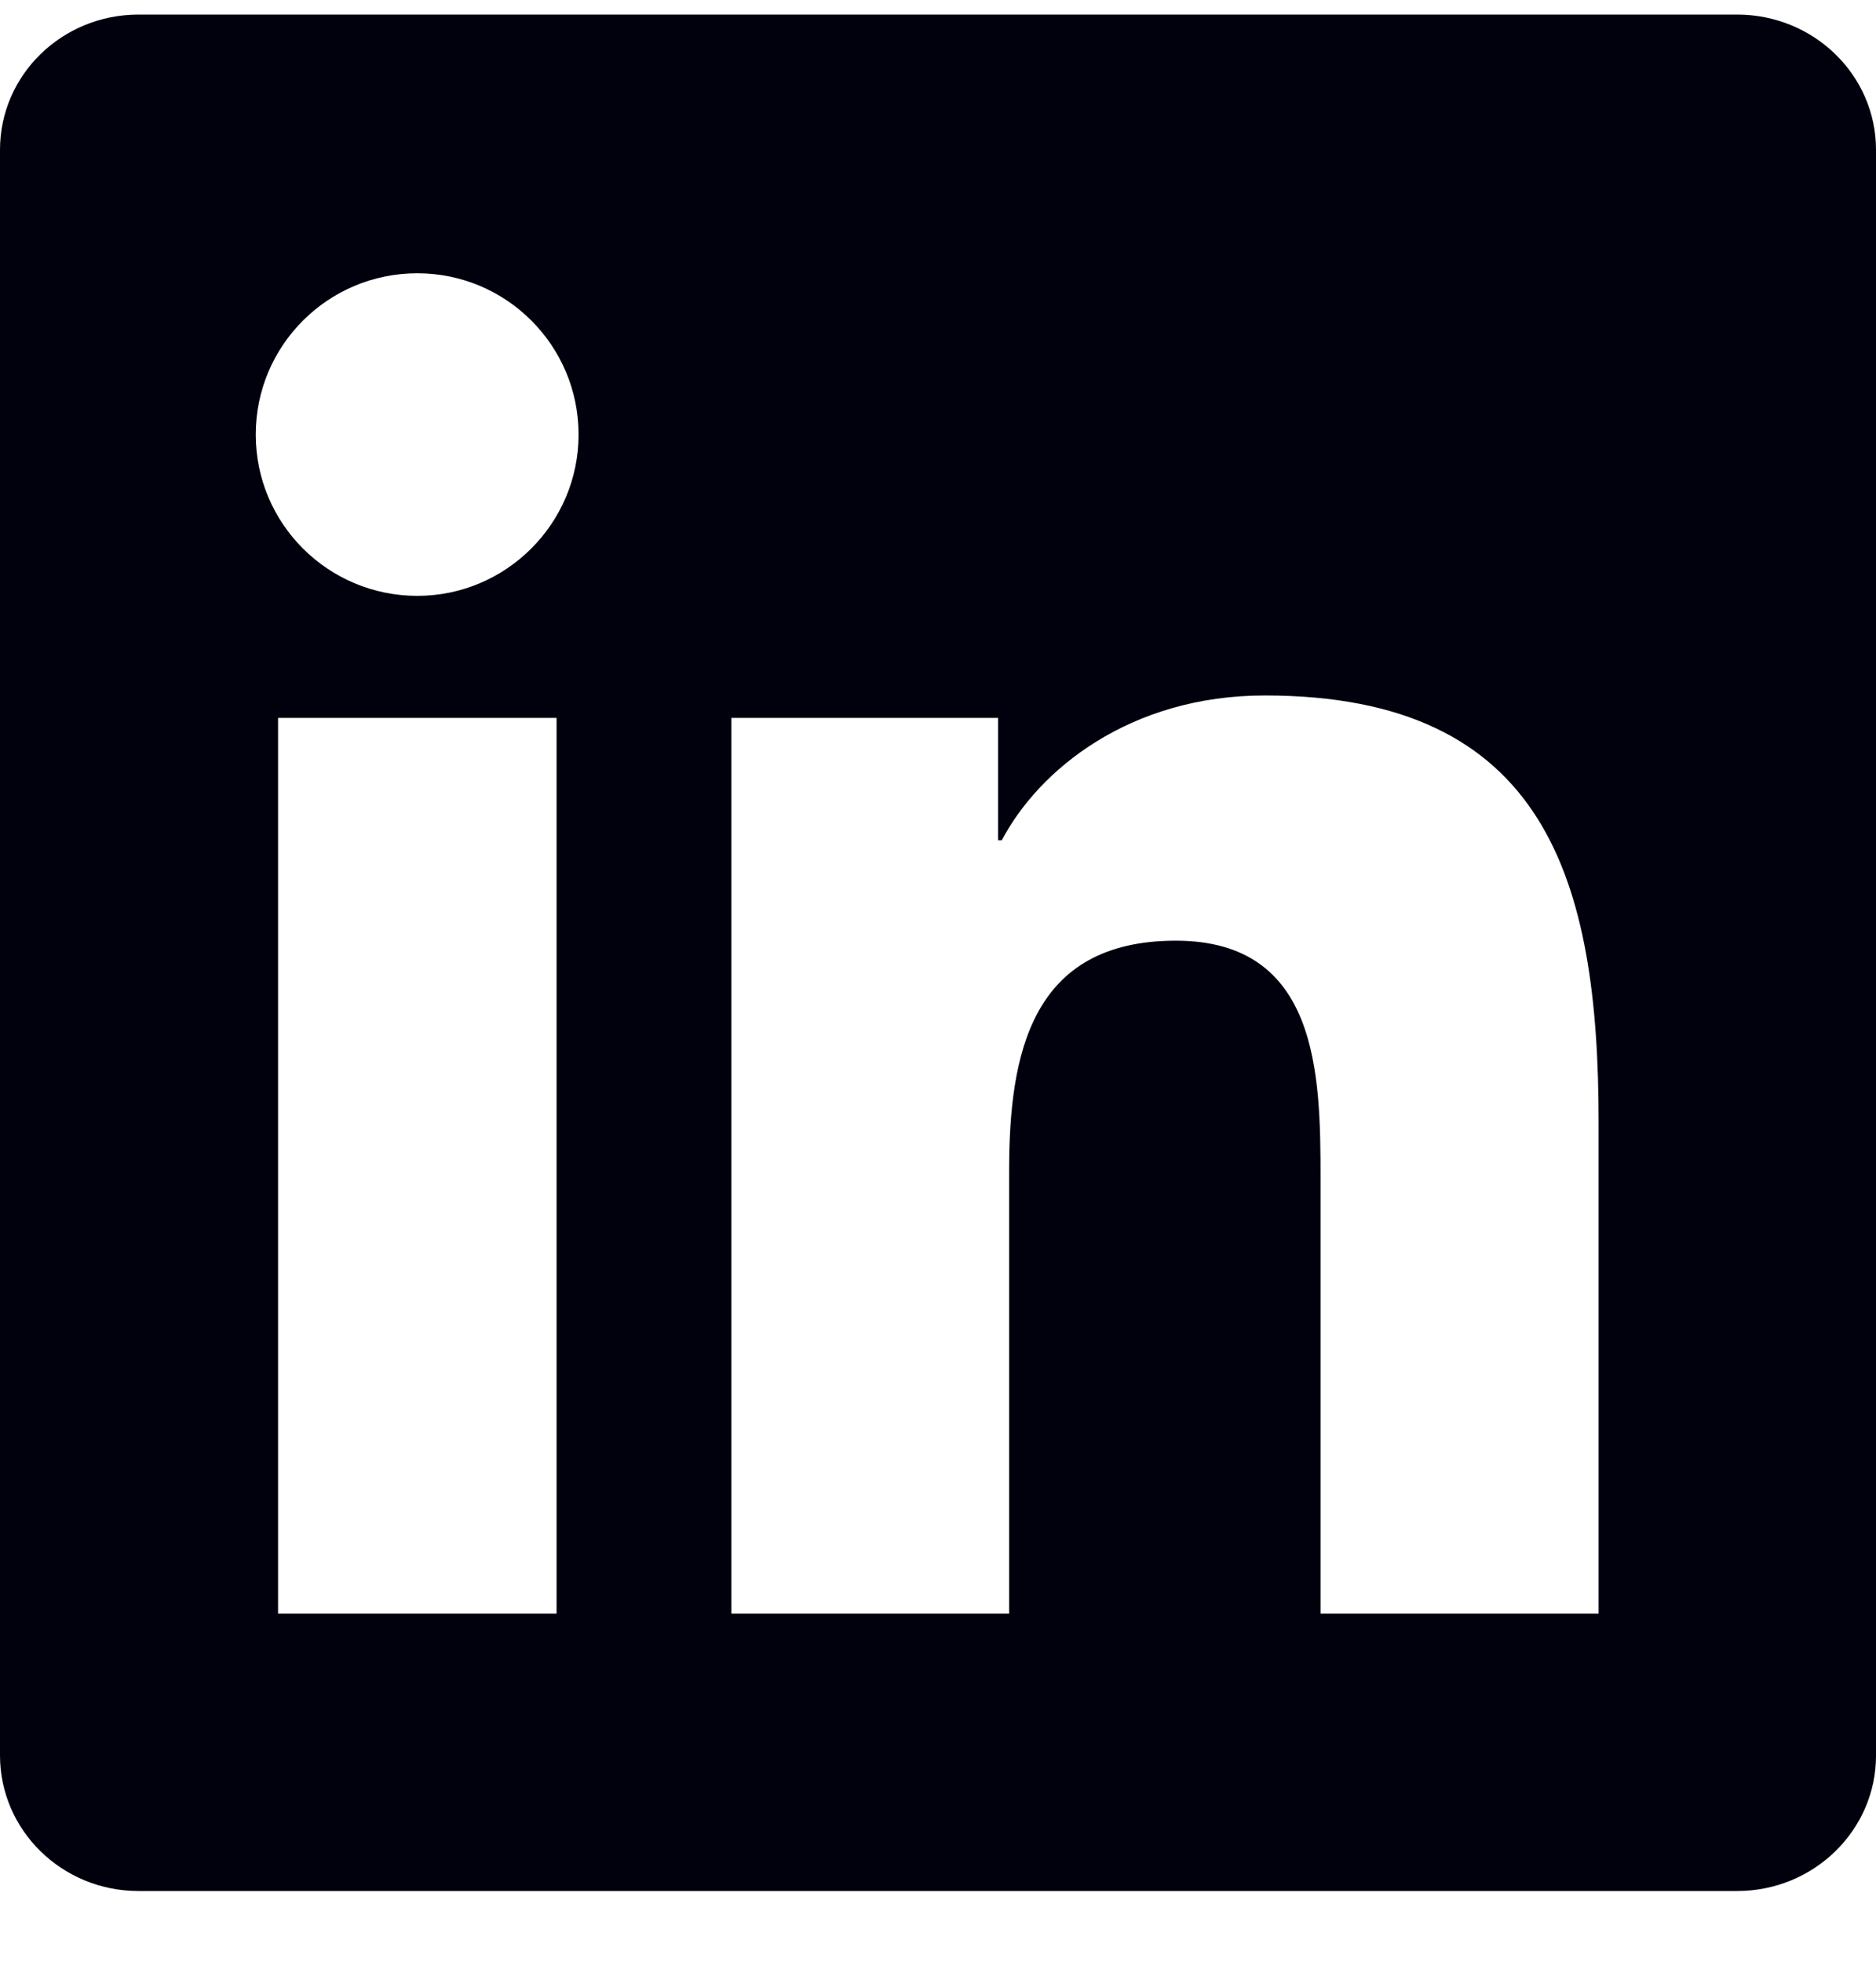 <?xml version="1.0" encoding="UTF-8"?>
<svg xmlns="http://www.w3.org/2000/svg" width="22" height="23" viewBox="0 0 22 23" fill="none">
  <g clip-path="url(#clip0_137_646)">
    <path d="M20.372 0.171H1.624C0.726 0.171 0 0.88 0 1.756V20.581C0 21.458 0.726 22.171 1.624 22.171H20.372C21.27 22.171 22 21.458 22 20.585V1.756C22 0.88 21.27 0.171 20.372 0.171ZM6.527 18.918H3.261V8.417H6.527V18.918ZM4.894 6.986C3.846 6.986 2.999 6.139 2.999 5.095C2.999 4.051 3.846 3.204 4.894 3.204C5.938 3.204 6.785 4.051 6.785 5.095C6.785 6.135 5.938 6.986 4.894 6.986ZM18.747 18.918H15.486V13.813C15.486 12.598 15.464 11.029 13.789 11.029C12.091 11.029 11.834 12.357 11.834 13.727V18.918H8.577V8.417H11.705V9.852H11.748C12.182 9.027 13.247 8.154 14.833 8.154C18.137 8.154 18.747 10.329 18.747 13.156V18.918Z" fill="#00010D"></path>
  </g>
  <defs>
    <clipPath id="clip0_137_646">
      <rect width="22" height="22" fill="white" transform="translate(0 0.171)"></rect>
    </clipPath>
  </defs>
</svg>
